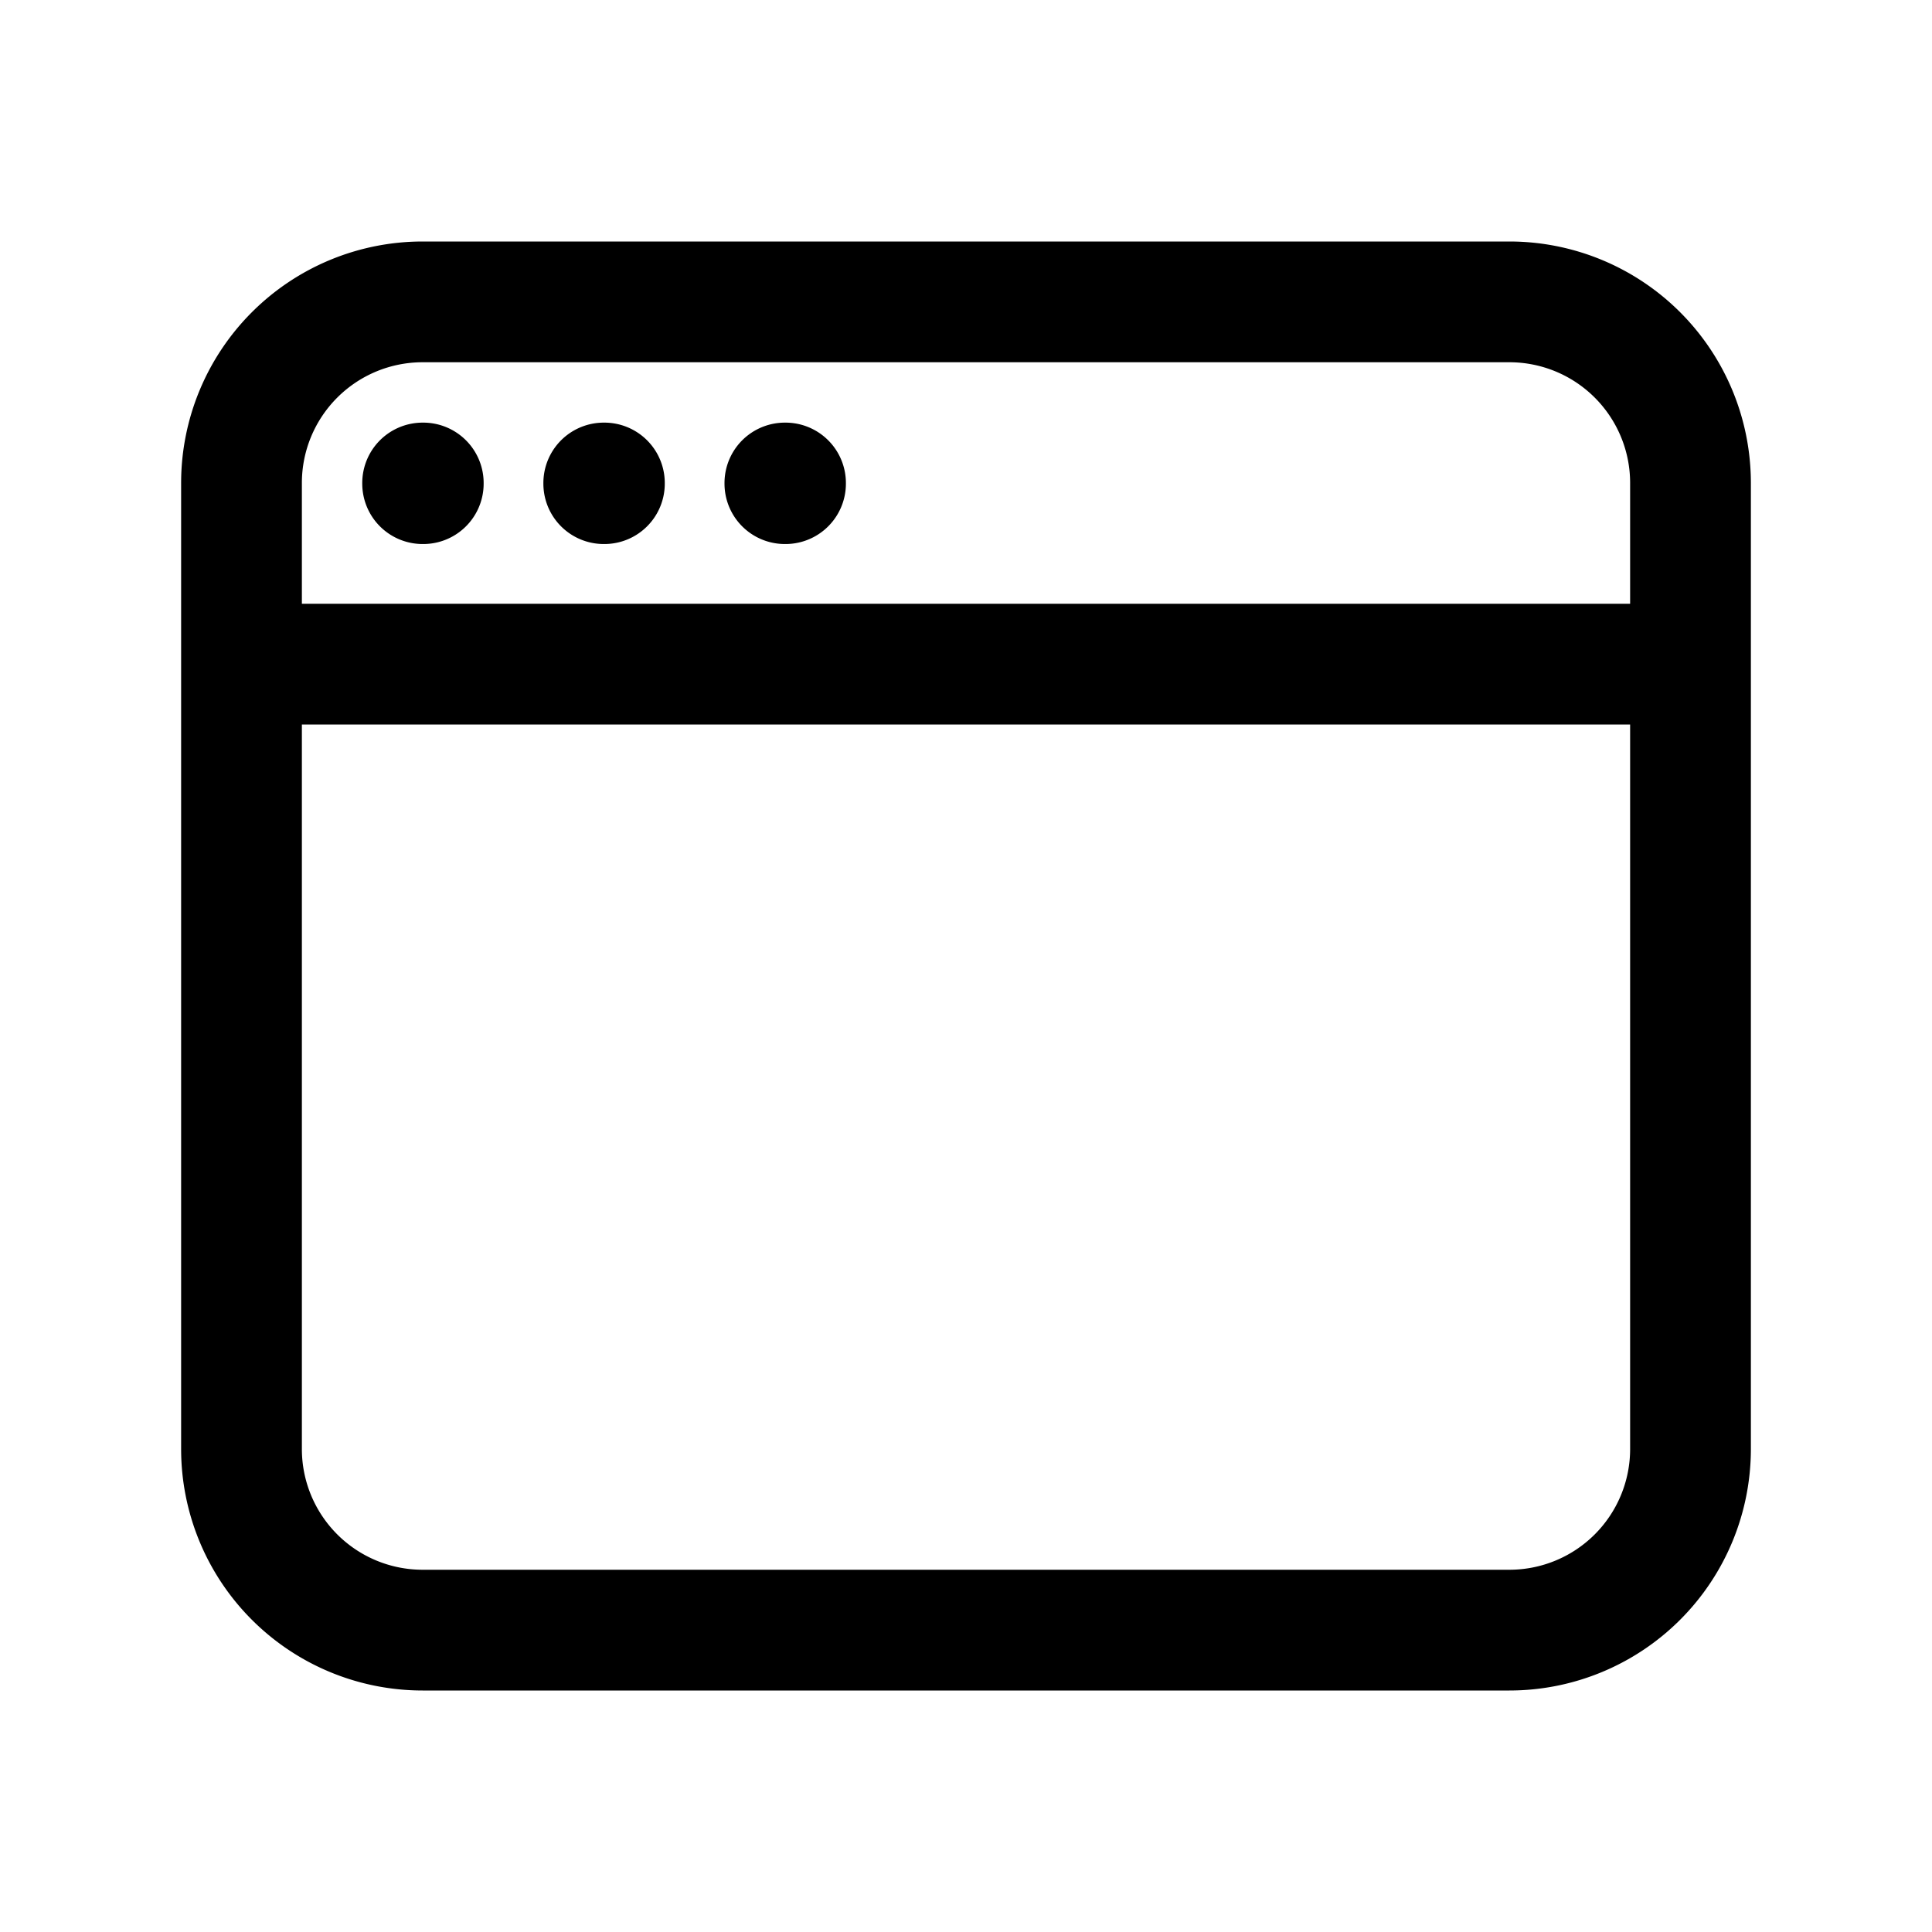 <svg class="icon icon-xs me-2" data-slot="icon" fill="none" stroke-width="1.5" stroke="currentColor" viewBox="0 0 24 24" xmlns="http://www.w3.org/2000/svg" aria-hidden="true">
    <path stroke-linecap="round" stroke-linejoin="round" d="M3 8.25V18a2.25 2.25 0 0 0 2.25 2.25h13.5A2.25 2.25 0 0 0 21 18V8.25m-18 0V6a2.25 2.25 0 0 1 2.25-2.25h13.5A2.25 2.25 0 0 1 21 6v2.25m-18 0h18M5.25 6h.008v.008H5.25V6ZM7.5 6h.008v.008H7.5V6Zm2.25 0h.008v.008H9.75V6Z"></path>
</svg>